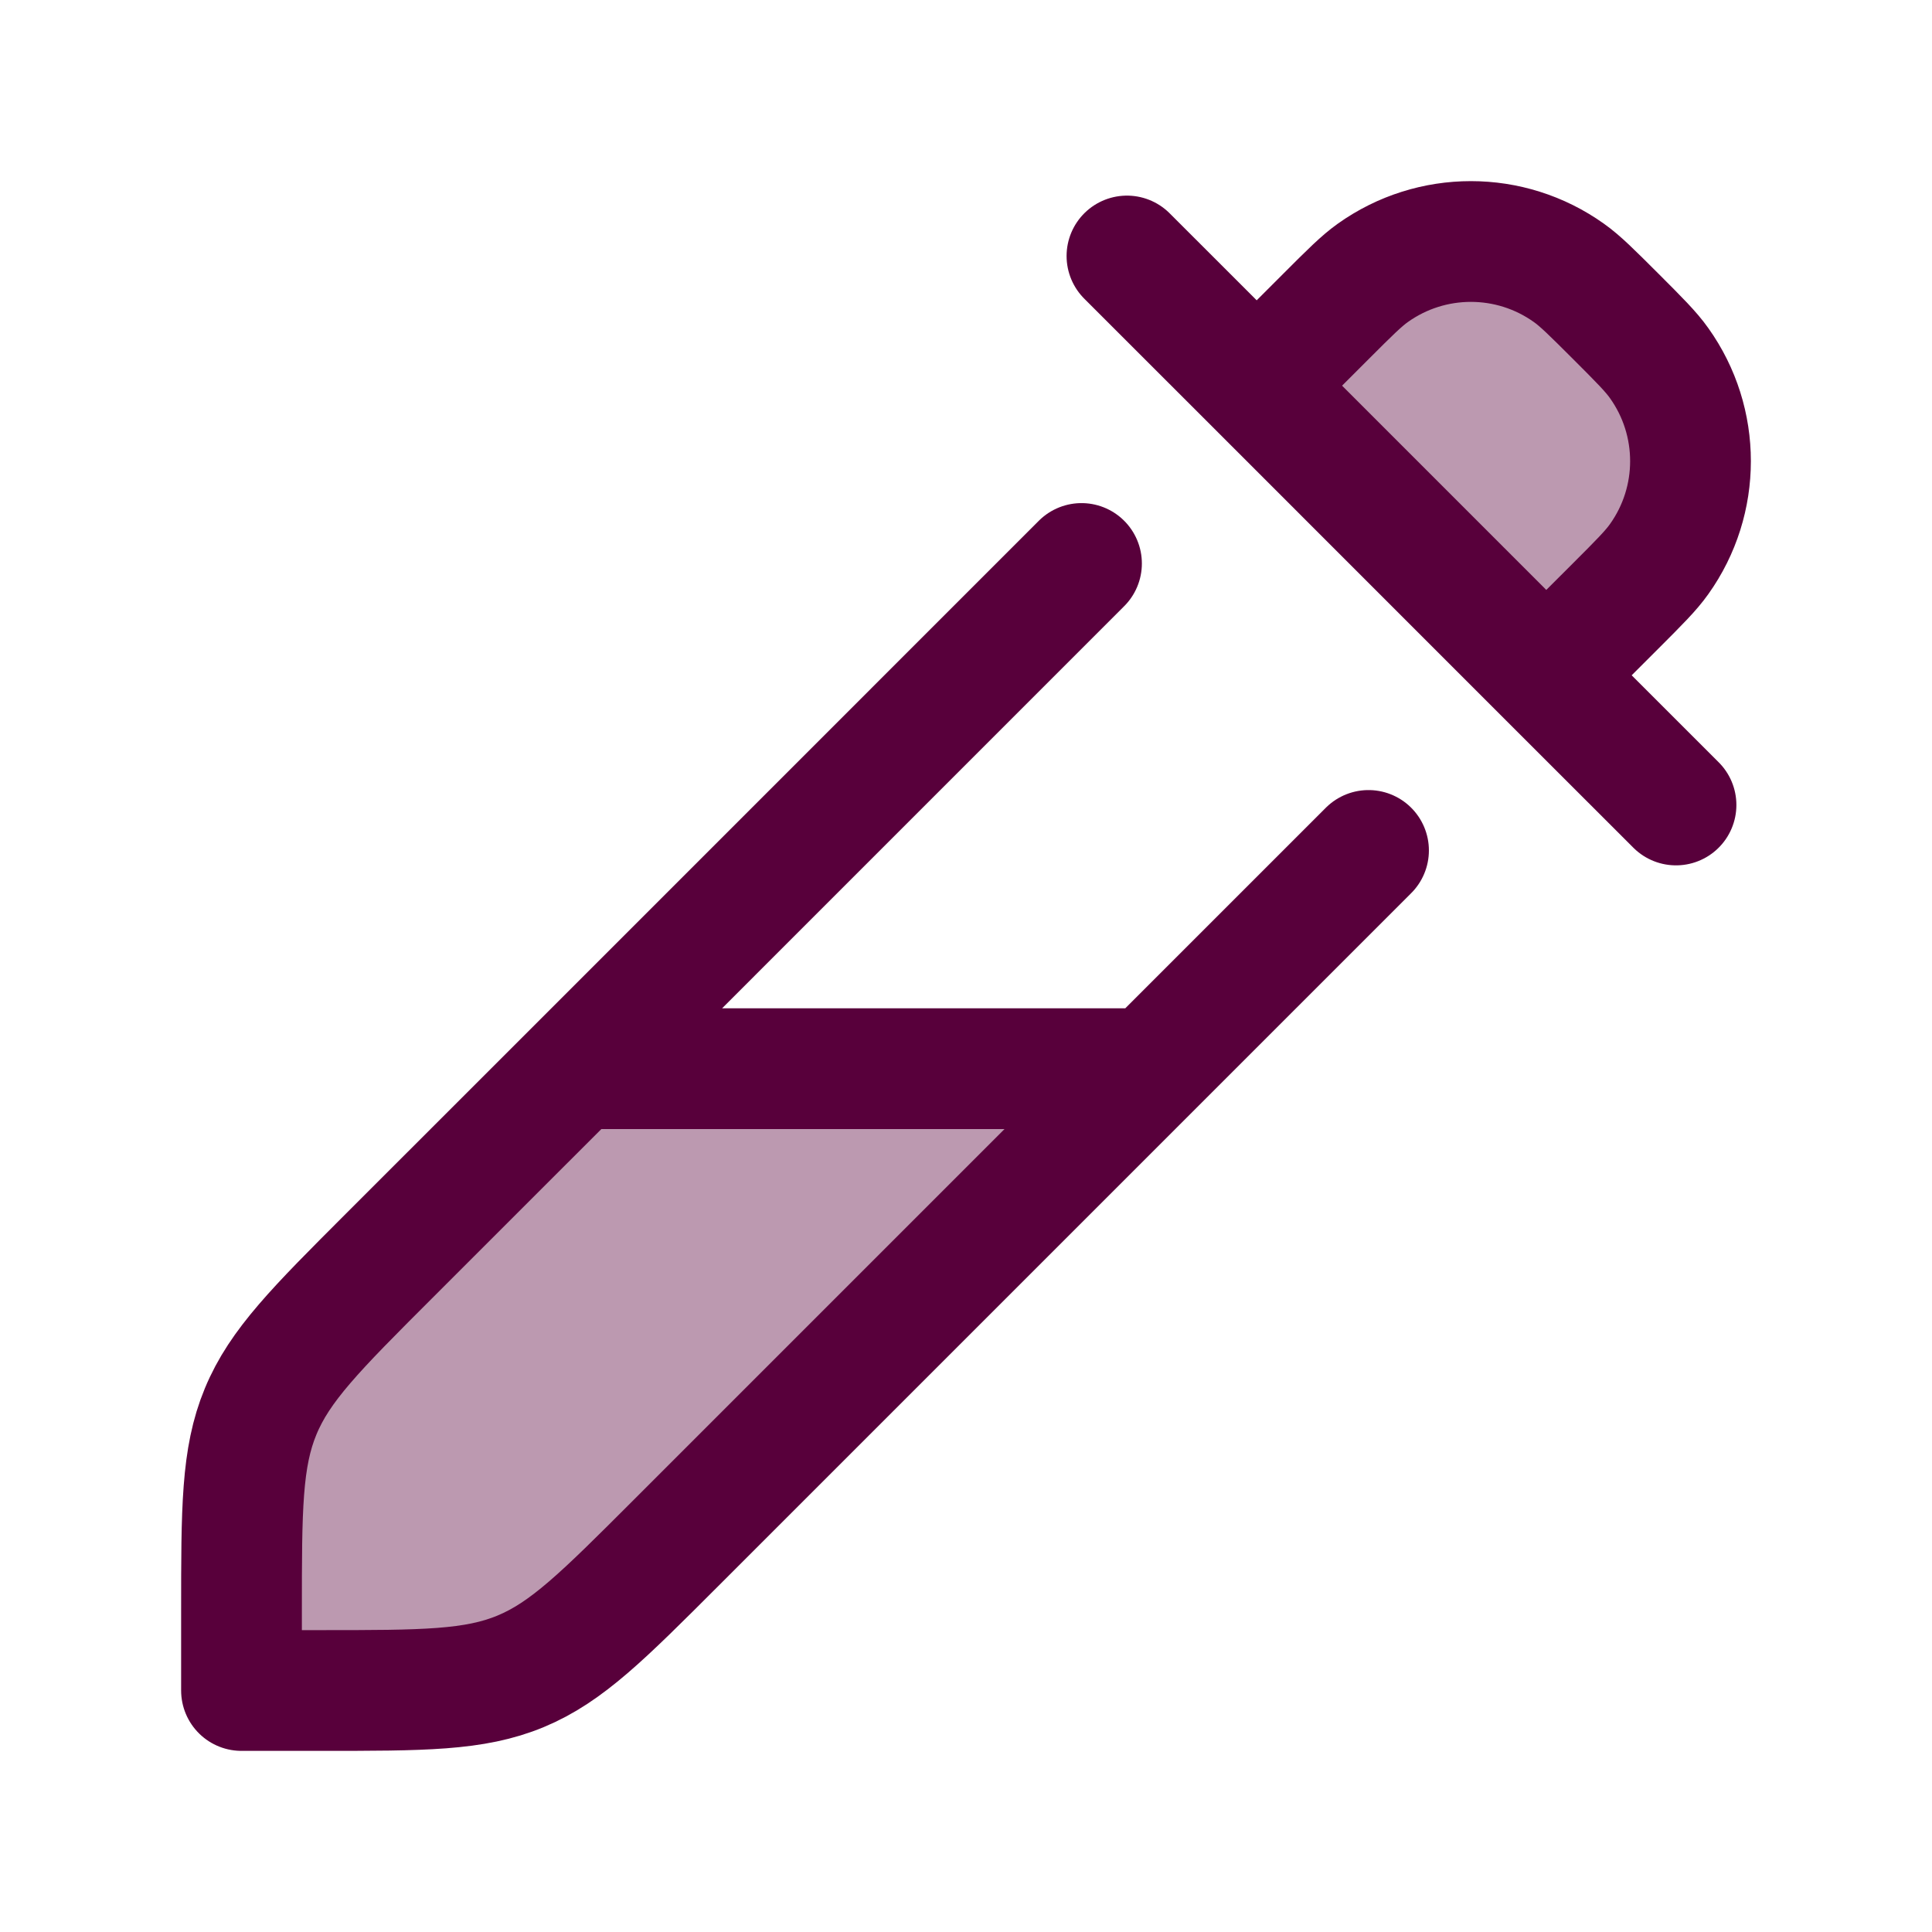 <svg width="32" height="32" viewBox="0 0 32 32" fill="none" xmlns="http://www.w3.org/2000/svg">
<path opacity="0.4" d="M5.308 27.999H4V26.691C4 24.991 4 24.141 4.317 23.377C4.633 22.613 5.234 22.012 6.436 20.809L9.546 17.7H19.052L11.19 25.563C9.988 26.765 9.387 27.366 8.622 27.683C7.858 27.999 7.008 27.999 5.308 27.999Z" fill="#58003B"/>
<path opacity="0.4" d="M26.761 10.036L25.611 11.185L20.815 6.388L21.964 5.239C22.354 4.849 22.549 4.654 22.739 4.519C23.711 3.827 25.014 3.827 25.985 4.519C26.176 4.654 26.37 4.849 26.761 5.239C27.151 5.629 27.346 5.824 27.481 6.015C28.173 6.986 28.173 8.289 27.481 9.26C27.346 9.451 27.151 9.646 26.761 10.036Z" fill="#58003B"/>
<path d="M17.913 9.333L9.546 17.701M9.546 17.701L6.436 20.81C5.234 22.012 4.633 22.613 4.317 23.378C4 24.142 4 24.992 4 26.692V28H5.308C7.008 28 7.858 28 8.622 27.683C9.387 27.366 9.988 26.765 11.19 25.563L19.052 17.701M9.546 17.701H19.052M19.052 17.701L22.667 14.086" stroke="#58003B" stroke-width="2" stroke-linecap="round" stroke-linejoin="round"/>
<path d="M25.611 11.185L27.76 13.333M25.611 11.185L26.761 10.036C27.151 9.646 27.346 9.451 27.481 9.26C28.173 8.289 28.173 6.986 27.481 6.015C27.346 5.824 27.151 5.629 26.761 5.239C26.37 4.849 26.176 4.654 25.985 4.519C25.014 3.827 23.711 3.827 22.739 4.519C22.549 4.654 22.354 4.849 21.964 5.239L20.815 6.388M25.611 11.185L20.815 6.388M20.815 6.388L18.666 4.24" stroke="#58003B" stroke-width="2" stroke-linecap="round" stroke-linejoin="round"/>
</svg>
